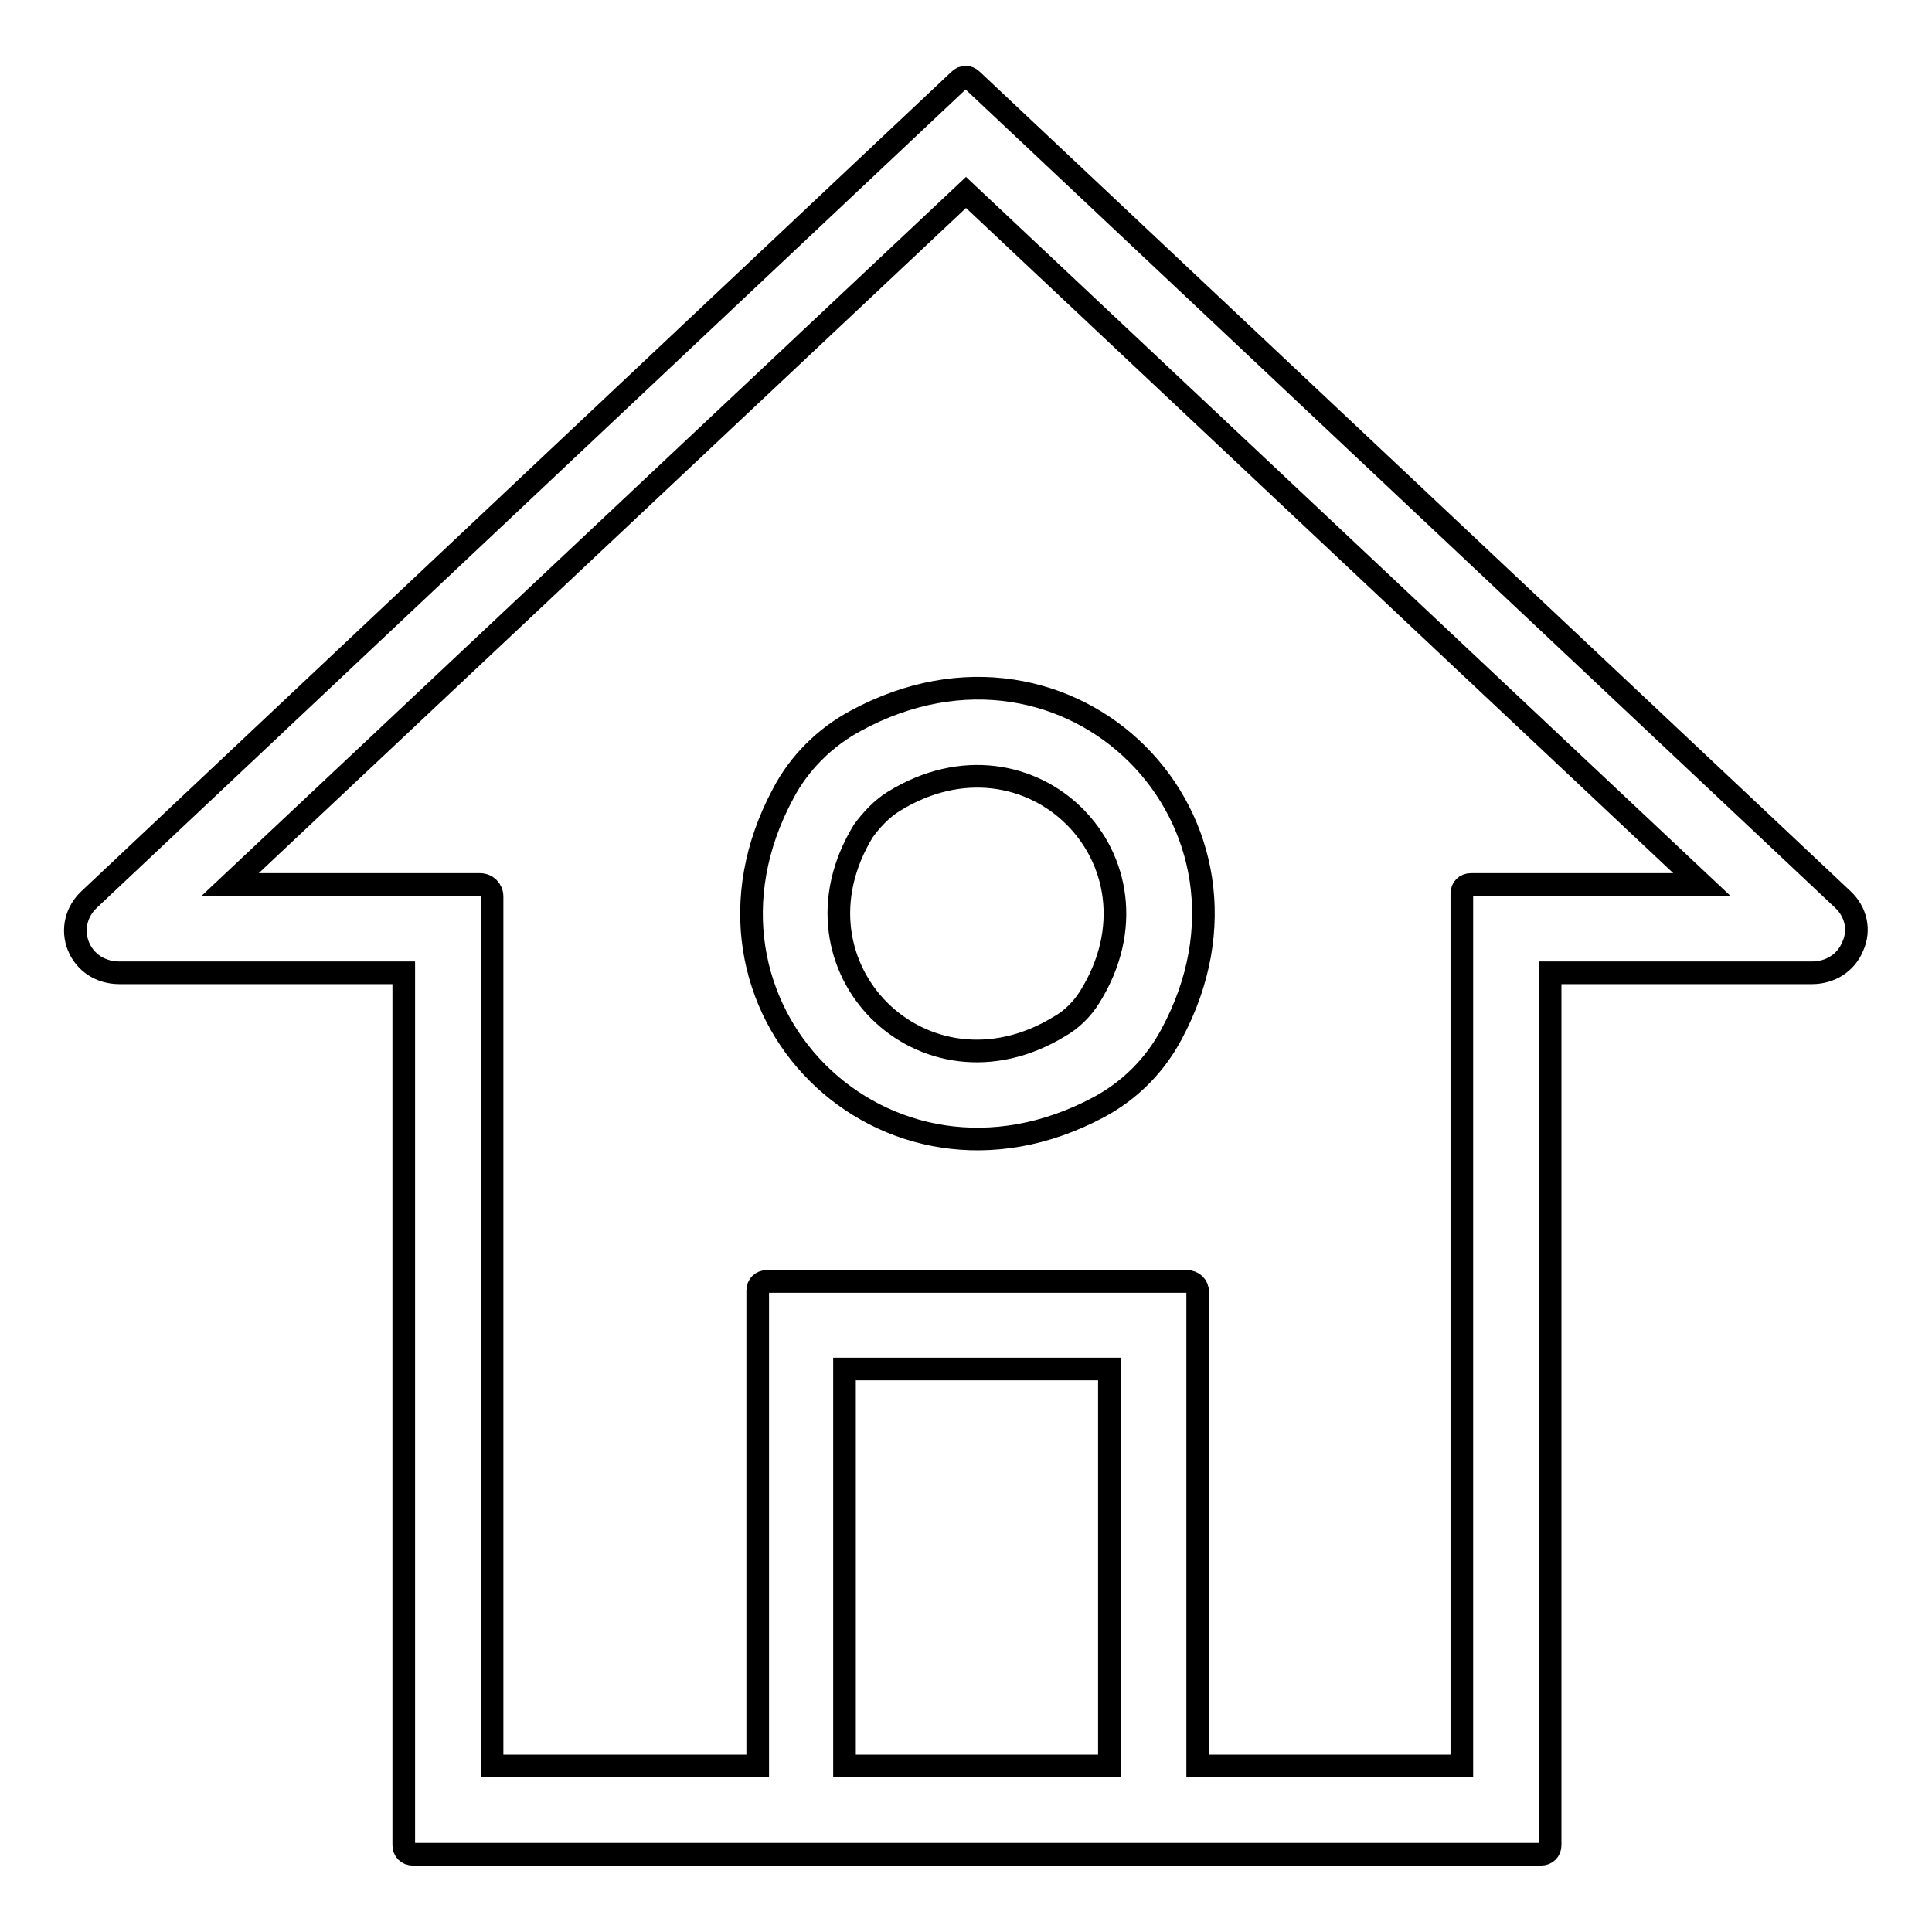 <?xml version="1.0" encoding="utf-8"?>
<!-- Svg Vector Icons : http://www.onlinewebfonts.com/icon -->
<!DOCTYPE svg PUBLIC "-//W3C//DTD SVG 1.1//EN" "http://www.w3.org/Graphics/SVG/1.1/DTD/svg11.dtd">
<svg version="1.1" xmlns="http://www.w3.org/2000/svg" xmlns:xlink="http://www.w3.org/1999/xlink" x="0px" y="0px" viewBox="0 0 256 256" enable-background="new 0 0 256 256" xml:space="preserve">
<g><g><path stroke-width="3" fill-opacity="0" stroke="#000000"  d="M244.2,119.2L128.8,10.6c-0.5-0.5-1.2-0.5-1.7,0L11.8,119.2c-1.7,1.6-2.3,4-1.4,6.2s3,3.5,5.4,3.5h37.7v115.6c0,0.7,0.5,1.2,1.2,1.2h51.4h46.7h51.4c0.7,0,1.2-0.5,1.2-1.2V128.9h34.7c2.4,0,4.5-1.3,5.4-3.5C246.5,123.2,245.9,120.8,244.2,119.2z M111.9,234v-52.6H147V234L111.9,234L111.9,234z M194.9,117.2c-0.7,0-1.2,0.5-1.2,1.2V234h-35v-62.8c0-0.8-0.6-1.4-1.4-1.4h-55.7c-0.7,0-1.2,0.5-1.2,1.2v63H65.2V118.8c0-0.9-0.7-1.6-1.6-1.6H30.5L128,25.5l97.5,91.7H194.9z"/><path stroke-width="3" fill-opacity="0" stroke="#000000"  d="M103.8,105.1c-15.2,28.2,13.4,56.8,41.8,41.6c4.1-2.2,7.4-5.5,9.6-9.6c15.3-28.3-13.4-57-41.8-41.6C109.3,97.7,105.9,101.1,103.8,105.1z M118.4,106.2c18.1-11.2,37.2,7.9,26,25.9c-1,1.6-2.4,3-4,3.9c-18,11-37-7.9-26-25.9C115.5,108.6,116.8,107.2,118.4,106.2z"/></g></g>
</svg>